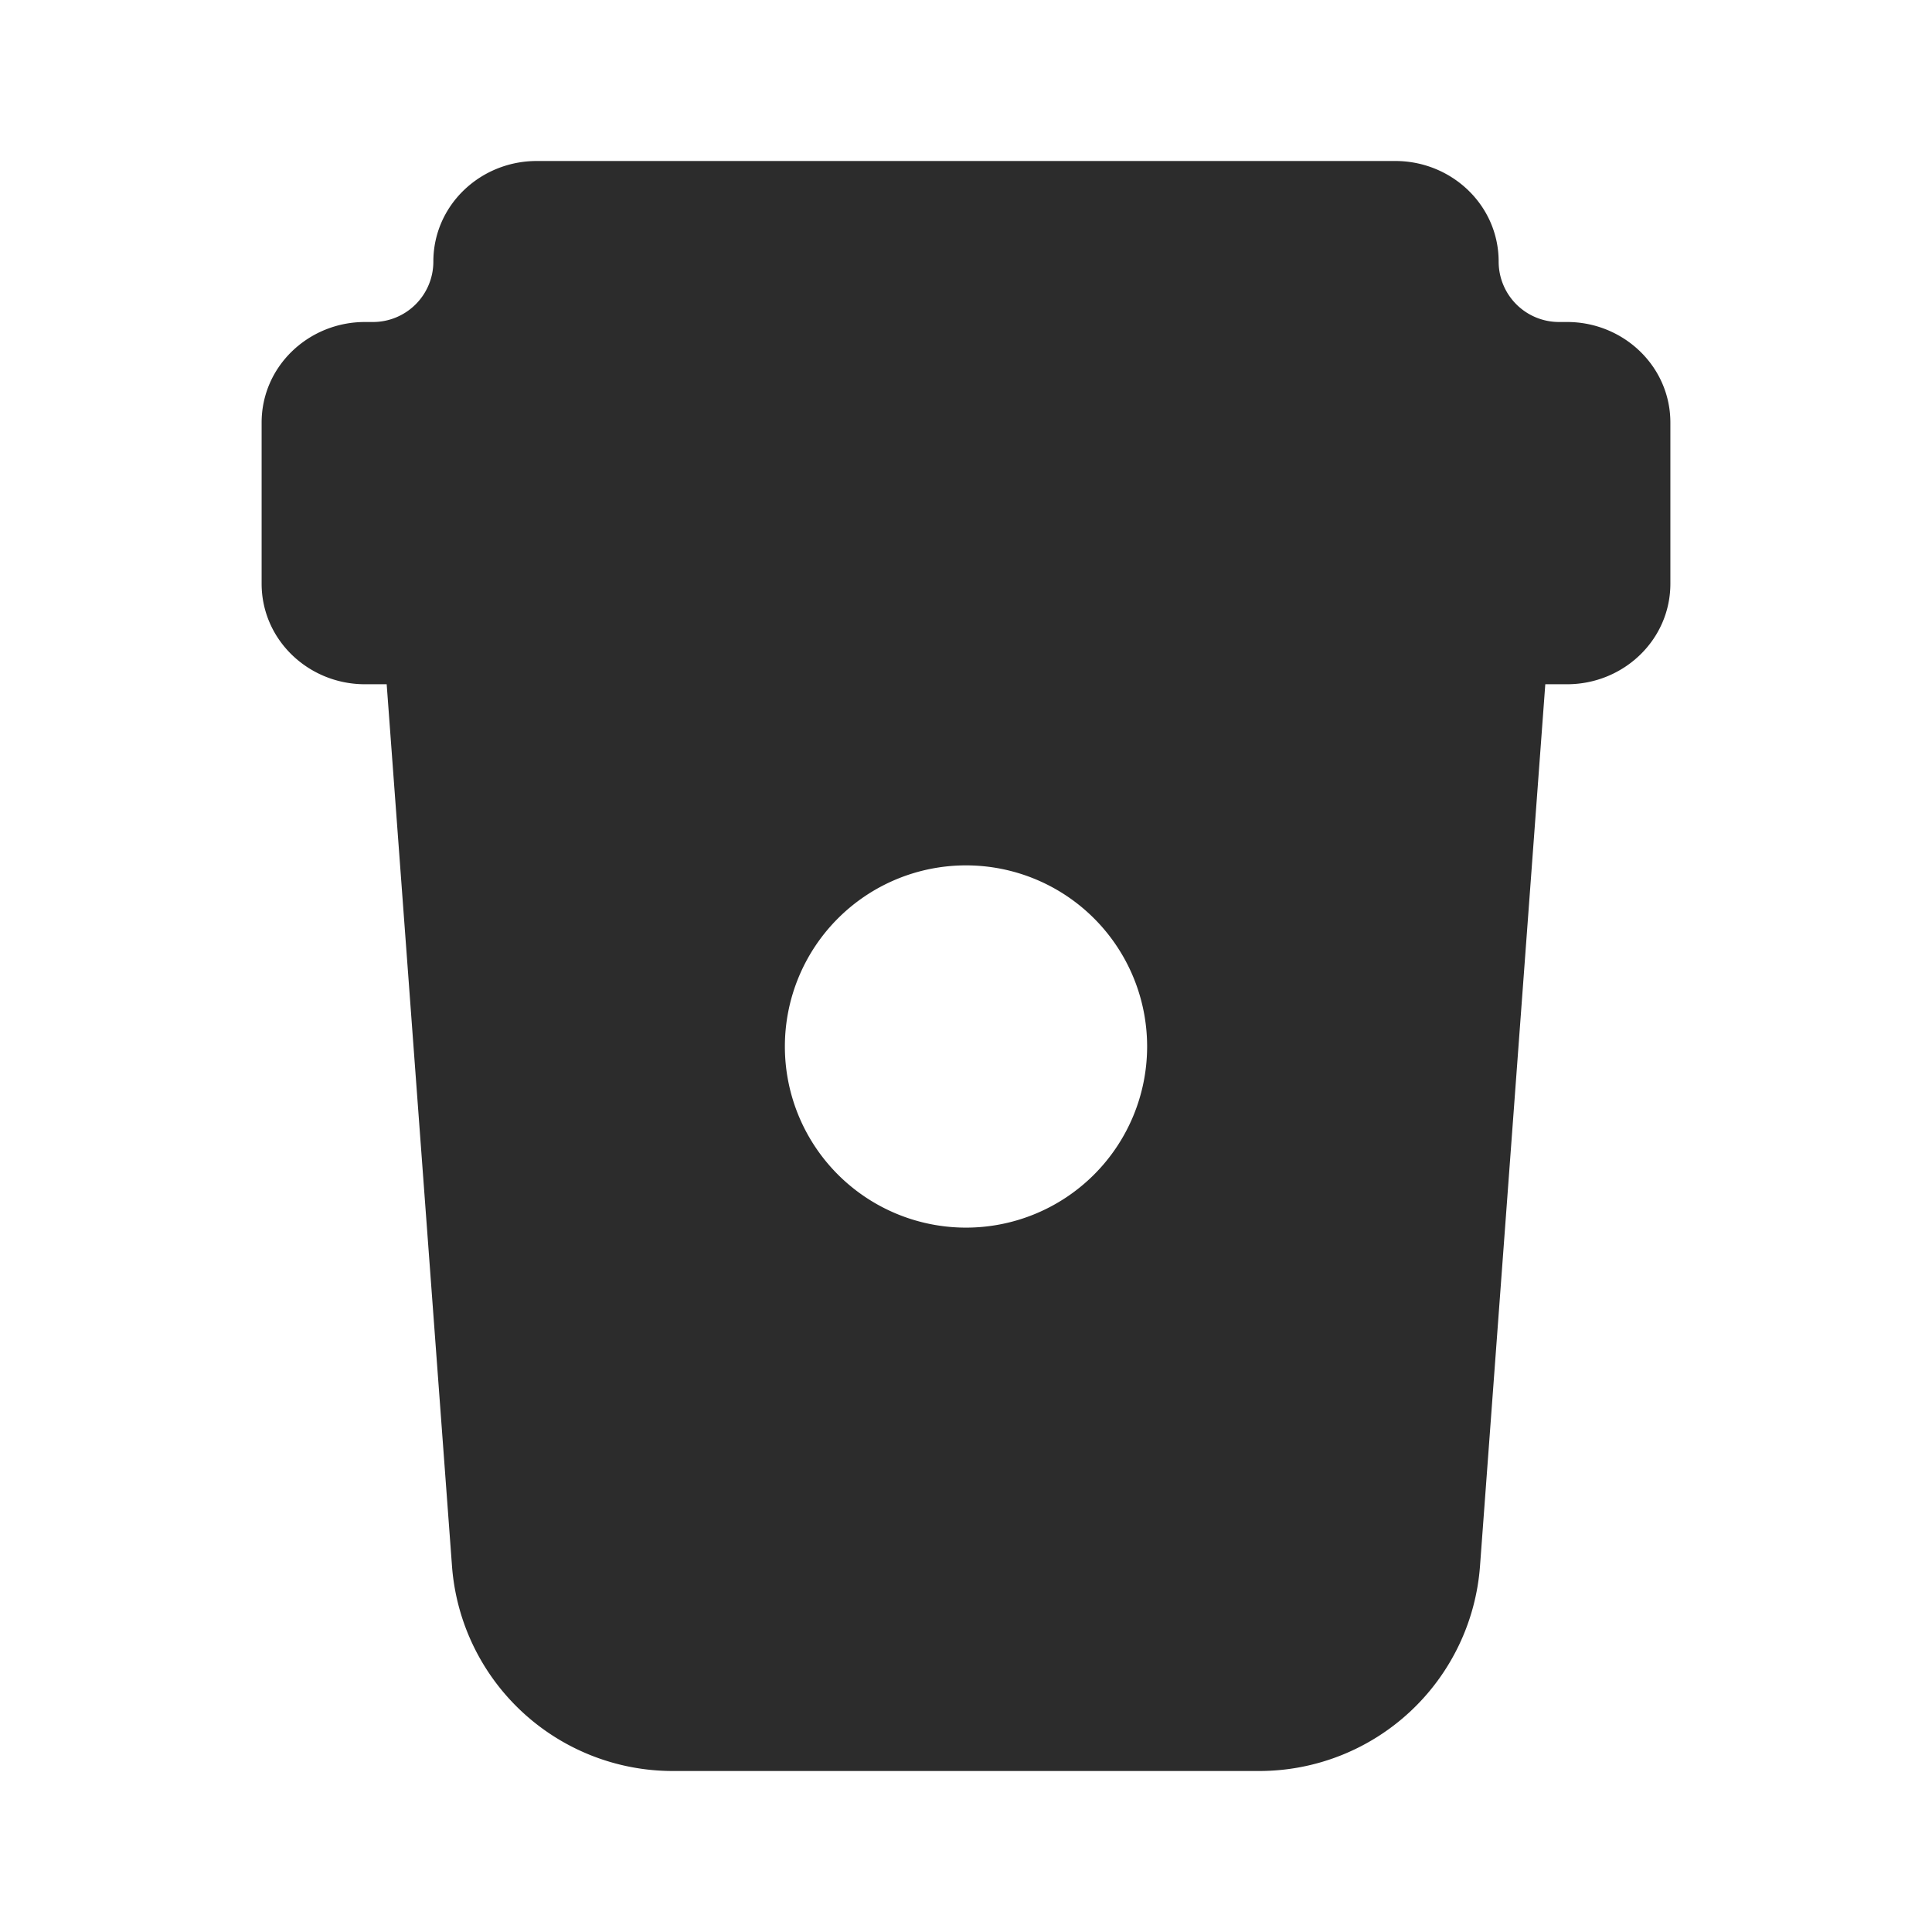 <svg t="1686660556720" class="icon" viewBox="0 0 1024 1024" version="1.1" xmlns="http://www.w3.org/2000/svg" p-id="17265" width="200" height="200"><path d="M739.552 85.333c29.803 0 54.763 23.403 54.763 53.333a32 32 0 0 0 32 32h4.267C860.373 170.667 885.333 194.069 885.333 224v85.333c0 29.931-24.96 53.333-54.752 53.333h-11.541l-34.603 467.339A117.333 117.333 0 0 1 667.413 938.667H356.576a117.333 117.333 0 0 1-117.013-108.661L204.949 362.667h-11.52C163.627 362.667 138.667 339.264 138.667 309.333v-85.333c0-29.931 24.96-53.333 54.752-53.333h4.267a32 32 0 0 0 32-32c0-29.931 24.96-53.333 54.763-53.333h455.104zM512 458.667a96 96 0 1 0 0 192 96 96 0 0 0 0-192z" fill="#2c2c2c" p-id="17266"></path></svg>